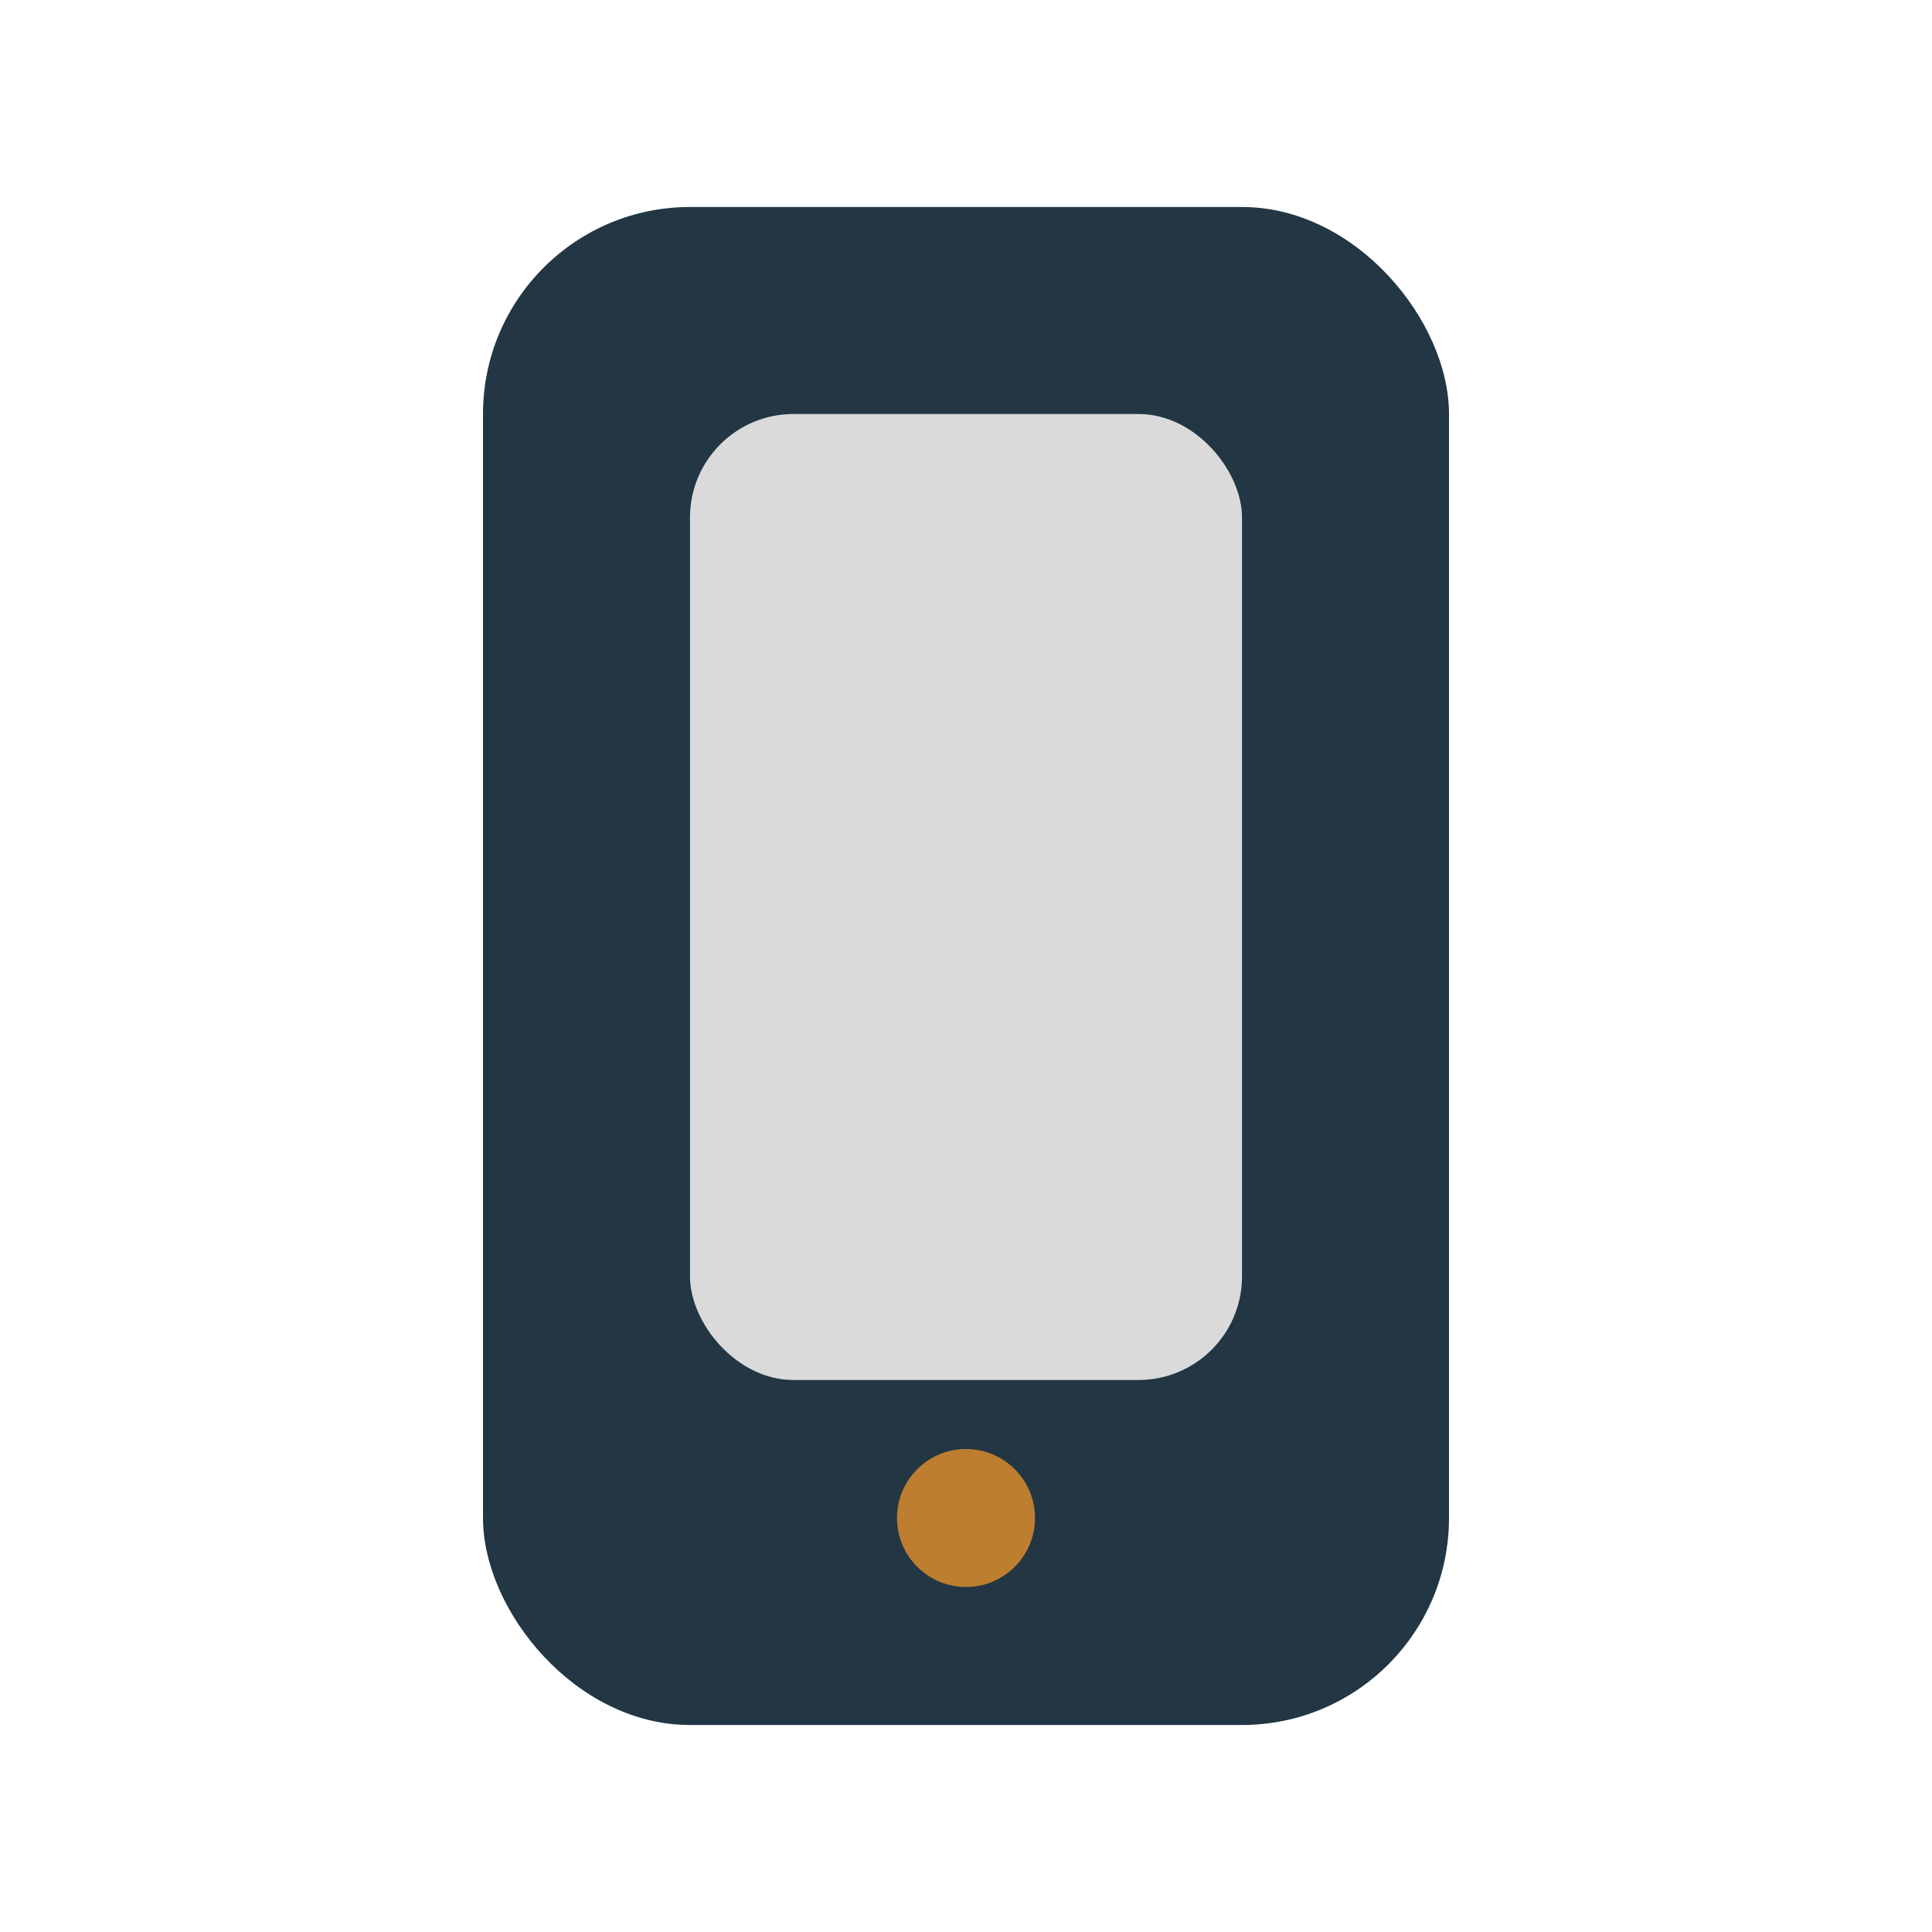 <?xml version="1.0" encoding="UTF-8"?>
<svg xmlns="http://www.w3.org/2000/svg" width="28" height="28" viewBox="0 0 28 28"><rect x="7" y="3" width="14" height="22" rx="3" fill="#223644"/><rect x="10" y="6" width="8" height="14" rx="1.5" fill="#DADADA"/><circle cx="14" cy="22" r="1" fill="#BD7E2F"/></svg>
